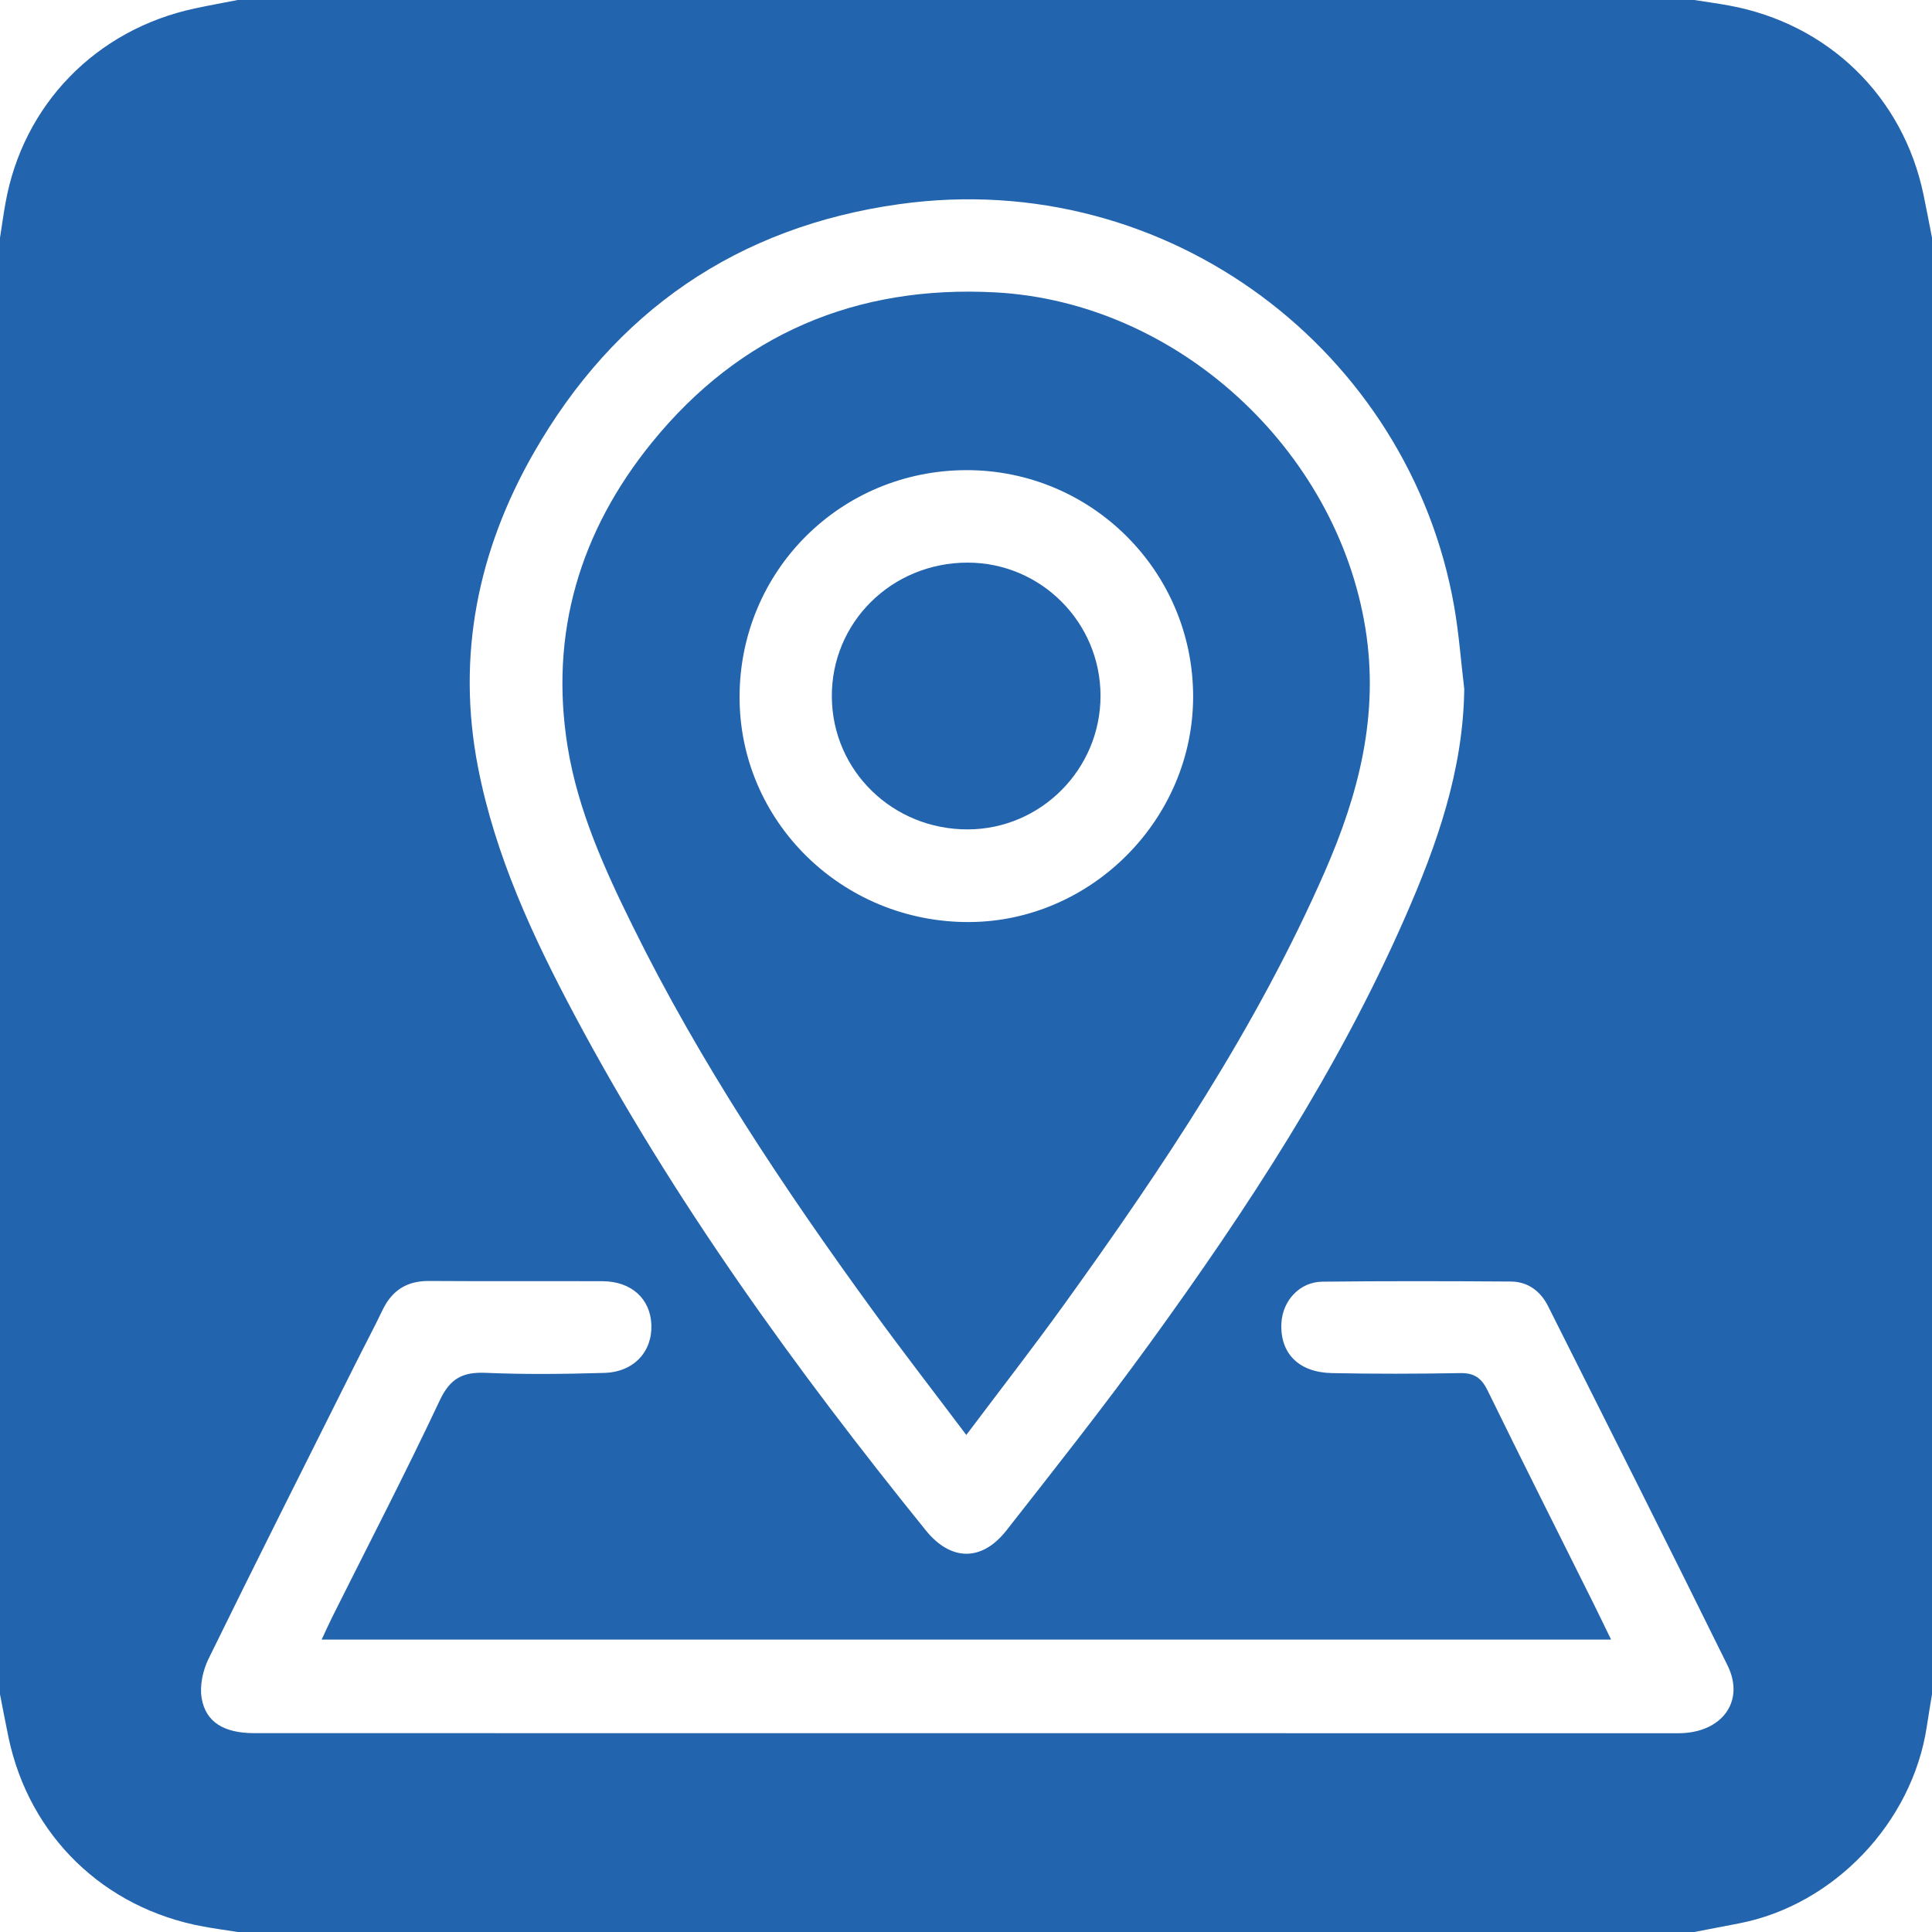<?xml version="1.0" encoding="utf-8"?>
<!-- Generator: Adobe Illustrator 21.1.0, SVG Export Plug-In . SVG Version: 6.00 Build 0)  -->
<svg version="1.1" id="Ebene_1" xmlns="http://www.w3.org/2000/svg" xmlns:xlink="http://www.w3.org/1999/xlink" x="0px" y="0px"
	 width="65.959px" height="65.959px" viewBox="0 0 65.959 65.959"
	 style="enable-background:new 0 0 65.959 65.959;" xml:space="preserve">
<style type="text/css">
	.st0{fill:#2264AE;}
</style>
<g>
	<path class="st0" d="M57.843,65.959c-16.576,0-33.151,0-49.727,0
		c-0.389-0.061-0.78-0.115-1.167-0.185C3.549,65.155,0.999,62.682,0.291,59.318
		c-0.103-0.49-0.194-0.983-0.291-1.475C0,41.267,0,24.692,0,8.116
		C0.061,7.725,0.116,7.333,0.185,6.944C0.779,3.582,3.269,1.015,6.642,0.29
		C7.131,0.185,7.625,0.096,8.116,0c16.576,0,33.151,0,49.727,0
		c0.391,0.062,0.784,0.115,1.173,0.186c3.395,0.617,5.956,3.104,6.653,6.461
		c0.102,0.489,0.194,0.98,0.29,1.469c0,16.576,0,33.151,0,49.727
		c-0.06,0.368-0.123,0.735-0.178,1.103c-0.496,3.283-3.172,6.091-6.405,6.718
		C58.865,65.763,58.354,65.861,57.843,65.959z M49.99,23.519
		c-0.112-0.934-0.181-1.876-0.342-2.802c-1.515-8.684-9.735-15.026-18.932-13.749
		c-5.535,0.768-9.739,3.663-12.506,8.514c-1.895,3.321-2.631,6.908-1.89,10.717
		c0.588,3.022,1.871,5.783,3.305,8.473c3.353,6.292,7.511,12.041,11.981,17.574
		c0.855,1.058,1.915,1.073,2.754,0.003c1.655-2.11,3.319-4.216,4.893-6.387
		c3.329-4.59,6.429-9.325,8.715-14.54C49.057,28.839,49.956,26.298,49.99,23.519
		z M10.981,55.976c0.156-0.333,0.26-0.566,0.374-0.794
		c1.227-2.455,2.492-4.892,3.66-7.375c0.353-0.75,0.784-0.971,1.565-0.938
		c1.35,0.058,2.705,0.042,4.056,0.002c1.002-0.03,1.635-0.722,1.602-1.641
		c-0.032-0.893-0.685-1.485-1.668-1.489c-1.975-0.007-3.95,0.005-5.925-0.008
		c-0.75-0.005-1.261,0.318-1.583,0.989c-0.306,0.637-0.639,1.262-0.955,1.895
		c-1.668,3.335-3.347,6.666-4.987,10.014c-0.194,0.396-0.307,0.915-0.236,1.34
		c0.139,0.831,0.773,1.199,1.793,1.199c8.415,0.002,16.83,0.002,25.245,0.002
		c7.792,0.001,15.585,0.002,23.377,0.001c1.476-0,2.29-1.078,1.68-2.315
		c-2.019-4.097-4.075-8.176-6.124-12.259c-0.258-0.514-0.686-0.843-1.273-0.847
		c-2.146-0.014-4.293-0.02-6.439,0.005c-0.773,0.009-1.355,0.647-1.395,1.413
		c-0.054,1.024,0.582,1.685,1.725,1.708c1.459,0.03,2.92,0.026,4.379,0
		c0.476-0.008,0.725,0.165,0.933,0.589c1.177,2.407,2.384,4.8,3.579,7.199
		c0.206,0.413,0.405,0.83,0.639,1.31C40.295,55.976,25.688,55.976,10.981,55.976
		z"/>
	<path class="st0" d="M32.99,48.99c-1.129-1.5-2.191-2.871-3.211-4.273
		c-3.029-4.166-5.882-8.445-8.167-13.076c-0.969-1.963-1.879-3.966-2.232-6.138
		c-0.631-3.886,0.424-7.376,2.877-10.397c3.005-3.701,6.981-5.379,11.725-5.124
		c6.217,0.335,11.657,5.369,12.635,11.481c0.472,2.953-0.232,5.655-1.39,8.3
		c-2.328,5.316-5.536,10.106-8.911,14.791
		C35.264,46.013,34.159,47.435,32.99,48.99z M32.983,16.051
		c-4.294,0.012-7.724,3.441-7.734,7.731c-0.01,4.264,3.509,7.718,7.843,7.697
		c4.177-0.02,7.648-3.523,7.642-7.71C40.727,19.497,37.255,16.039,32.983,16.051
		z"/>
	<path class="st0" d="M33.032,19.208c2.502-0.001,4.538,2.037,4.54,4.544
		c0.002,2.506-2.031,4.555-4.527,4.564c-2.562,0.009-4.625-1.997-4.646-4.518
		C28.378,21.252,30.44,19.21,33.032,19.208z"/>
</g>
</svg>
